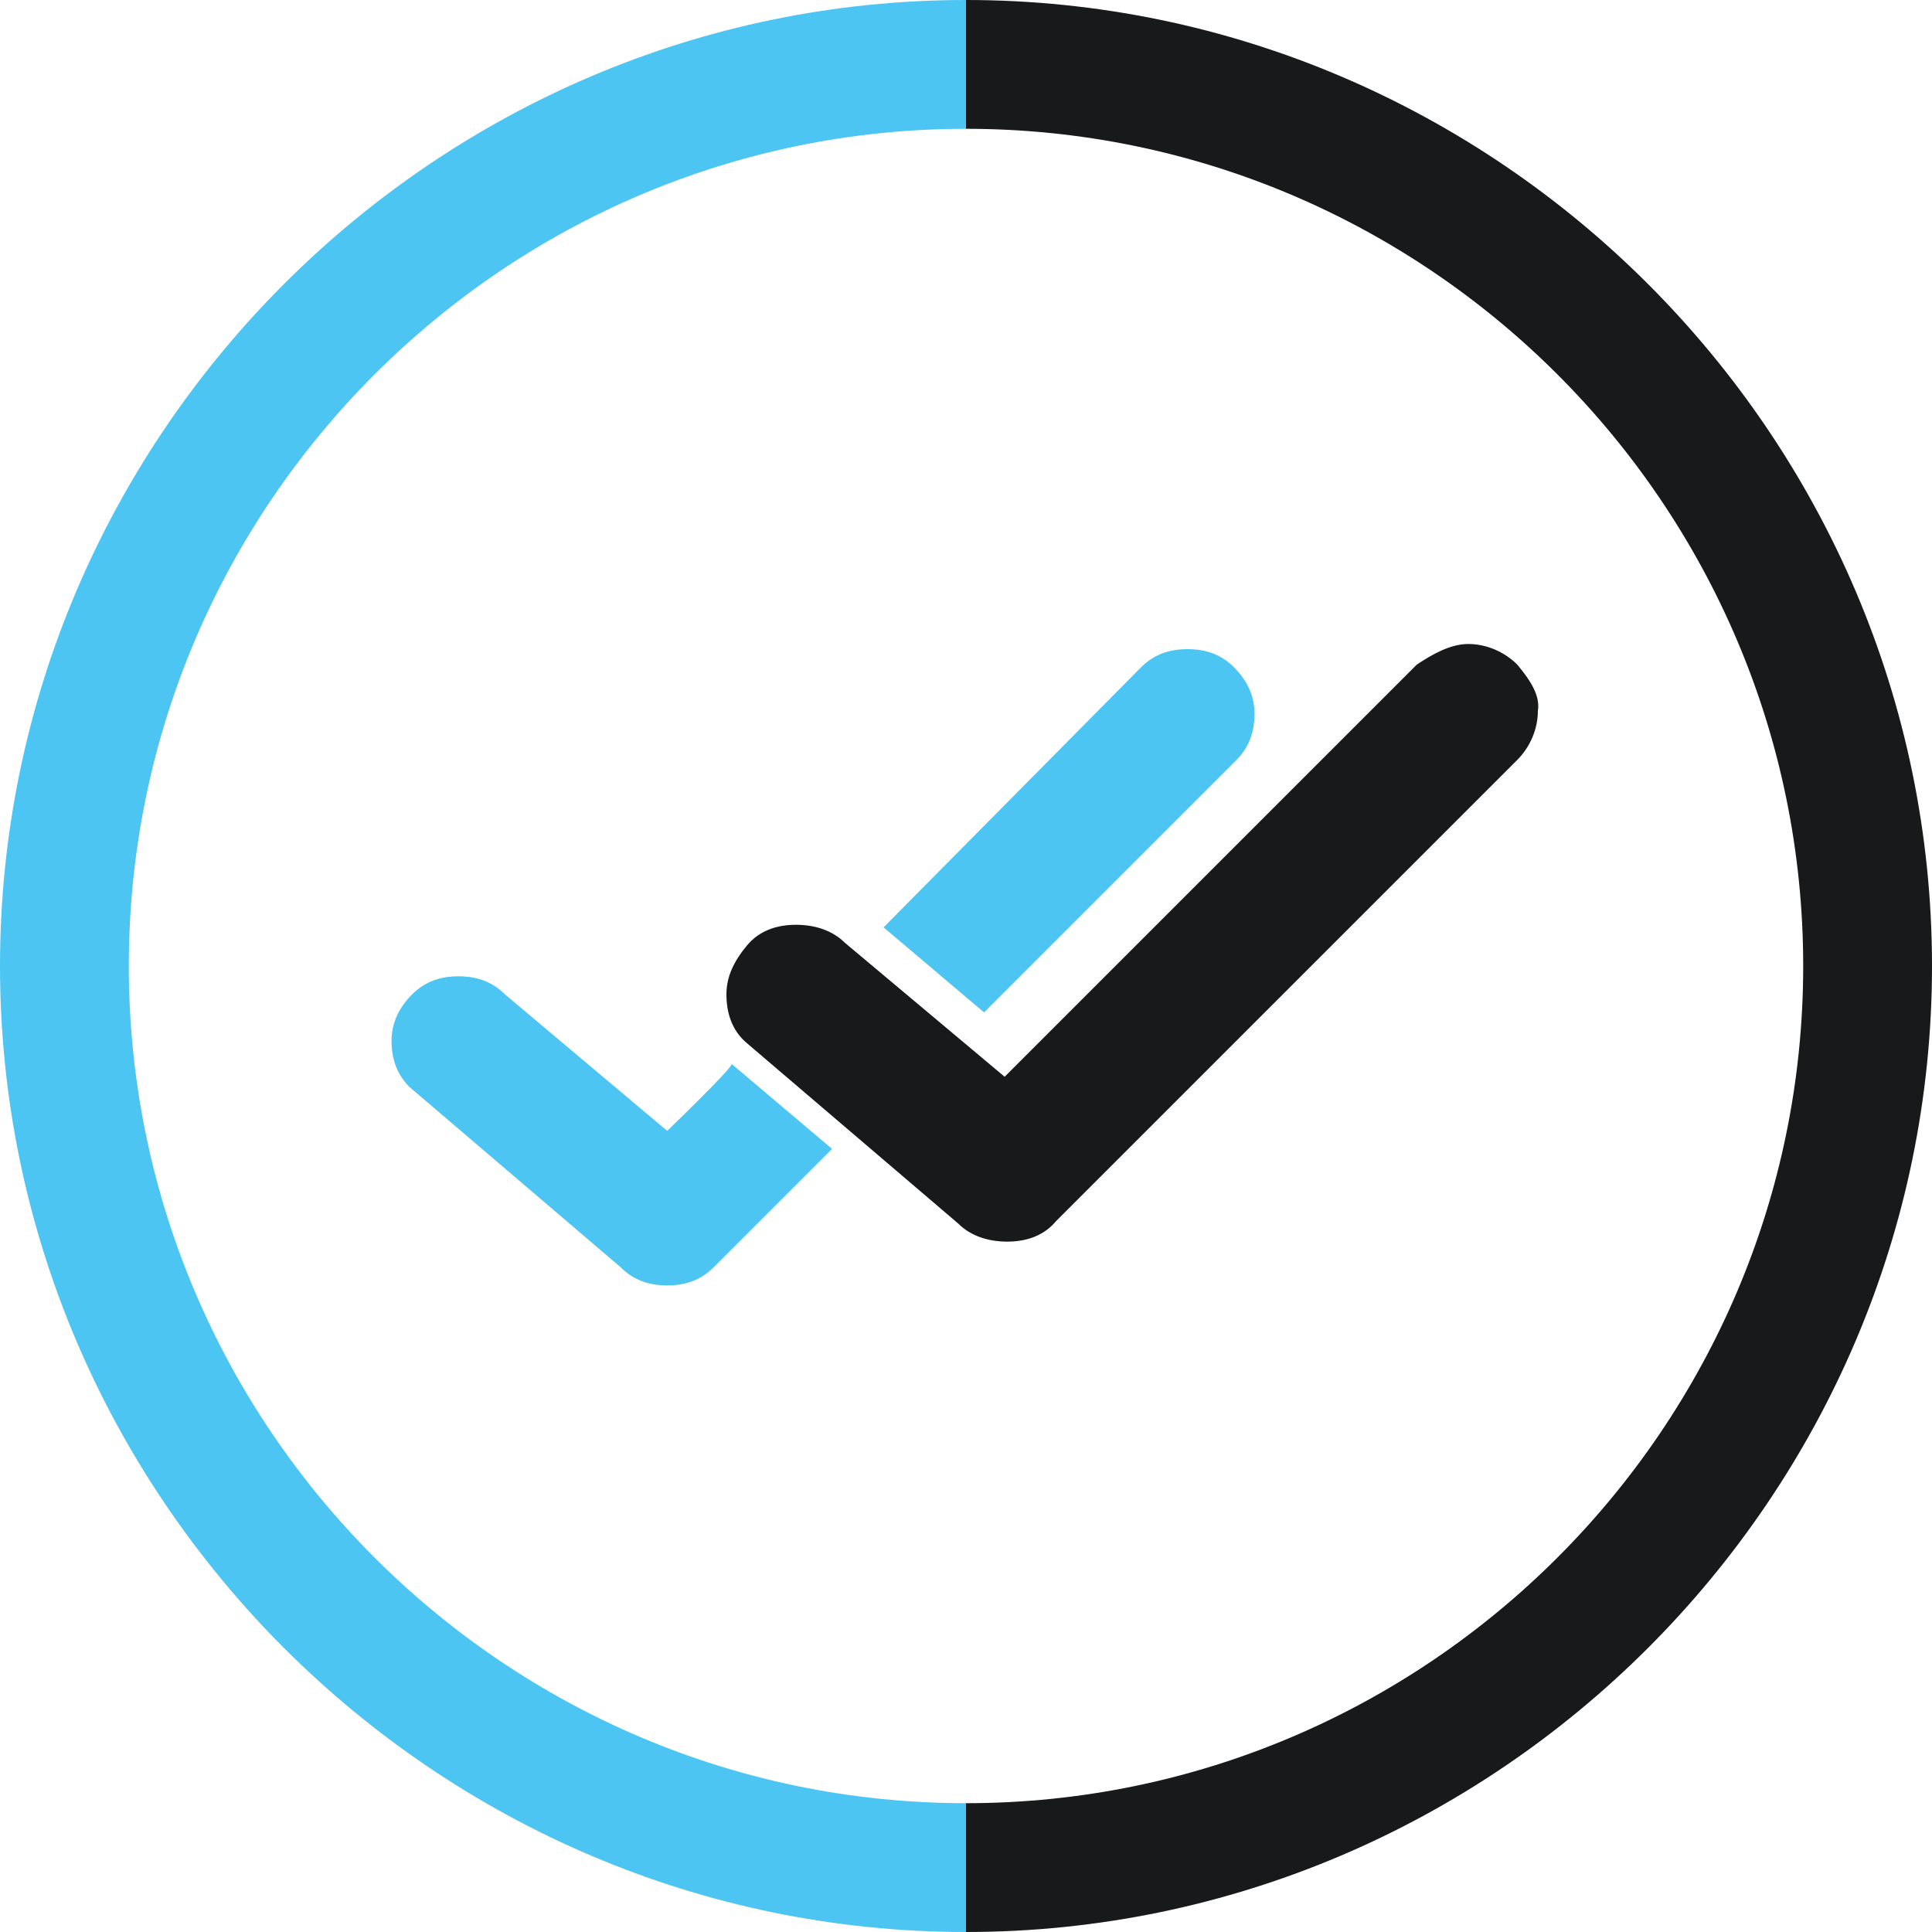 <?xml version="1.0" encoding="utf-8"?>
<!-- Generator: Adobe Illustrator 27.8.0, SVG Export Plug-In . SVG Version: 6.00 Build 0)  -->
<svg version="1.1" id="Layer_1" xmlns="http://www.w3.org/2000/svg" xmlns:xlink="http://www.w3.org/1999/xlink" x="0px" y="0px"
	 viewBox="0 0 75 75" style="enable-background:new 0 0 75 75;" xml:space="preserve">
<style type="text/css">
	.st0{fill:#4DC5F2;}
	.st1{fill:#17191A;}
</style>
<g>
	<g>
		<g>
			<path class="st0" d="M47.9,25.9c-0.5-0.5-1.1-0.7-1.8-0.7l0,0c-0.7,0-1.3,0.2-1.8,0.7L34.3,36l3.9,3.3l9.8-9.8
				c0.5-0.5,0.7-1.1,0.7-1.8S48.4,26.4,47.9,25.9L47.9,25.9z"/>
			<path class="st0" d="M25.9,43.9l-6.3-5.3c-0.5-0.5-1.1-0.7-1.8-0.7c-0.7,0-1.3,0.2-1.8,0.7c-0.5,0.5-0.8,1.1-0.8,1.8
				s0.2,1.3,0.7,1.8l8.2,7c0.5,0.5,1.1,0.7,1.8,0.7s1.3-0.2,1.8-0.7l4.6-4.6l-3.9-3.3C28.5,41.4,25.9,43.9,25.9,43.9z"/>
		</g>
		<path class="st1" d="M58.9,25.8c-0.5-0.5-1.2-0.8-1.9-0.8c-0.7,0-1.4,0.4-2,0.8L39,41.8l-6.2-5.2c-0.5-0.5-1.2-0.7-1.9-0.7
			s-1.4,0.2-1.9,0.8c-0.5,0.6-0.8,1.2-0.8,1.9s0.2,1.4,0.8,1.9l8.2,7c0.5,0.5,1.2,0.7,1.9,0.7c0.7,0,1.4-0.2,1.9-0.8l17.9-17.9
			c0.5-0.5,0.8-1.2,0.8-1.9C59.8,27,59.4,26.4,58.9,25.8z"/>
	</g>
	<g>
		<path class="st1" d="M37.5,0v5C55.4,5,70,19.6,70,37.5S55.4,70,37.5,70v5C58.1,75,75,58.1,75,37.5S58.1,0,37.5,0z"/>
		<path class="st0" d="M5,37.5C5,19.6,19.6,5,37.5,5V0C16.9,0,0,16.9,0,37.5S16.9,75,37.5,75v-5C19.6,70,5,55.4,5,37.5z"/>
	</g>
</g>
</svg>
